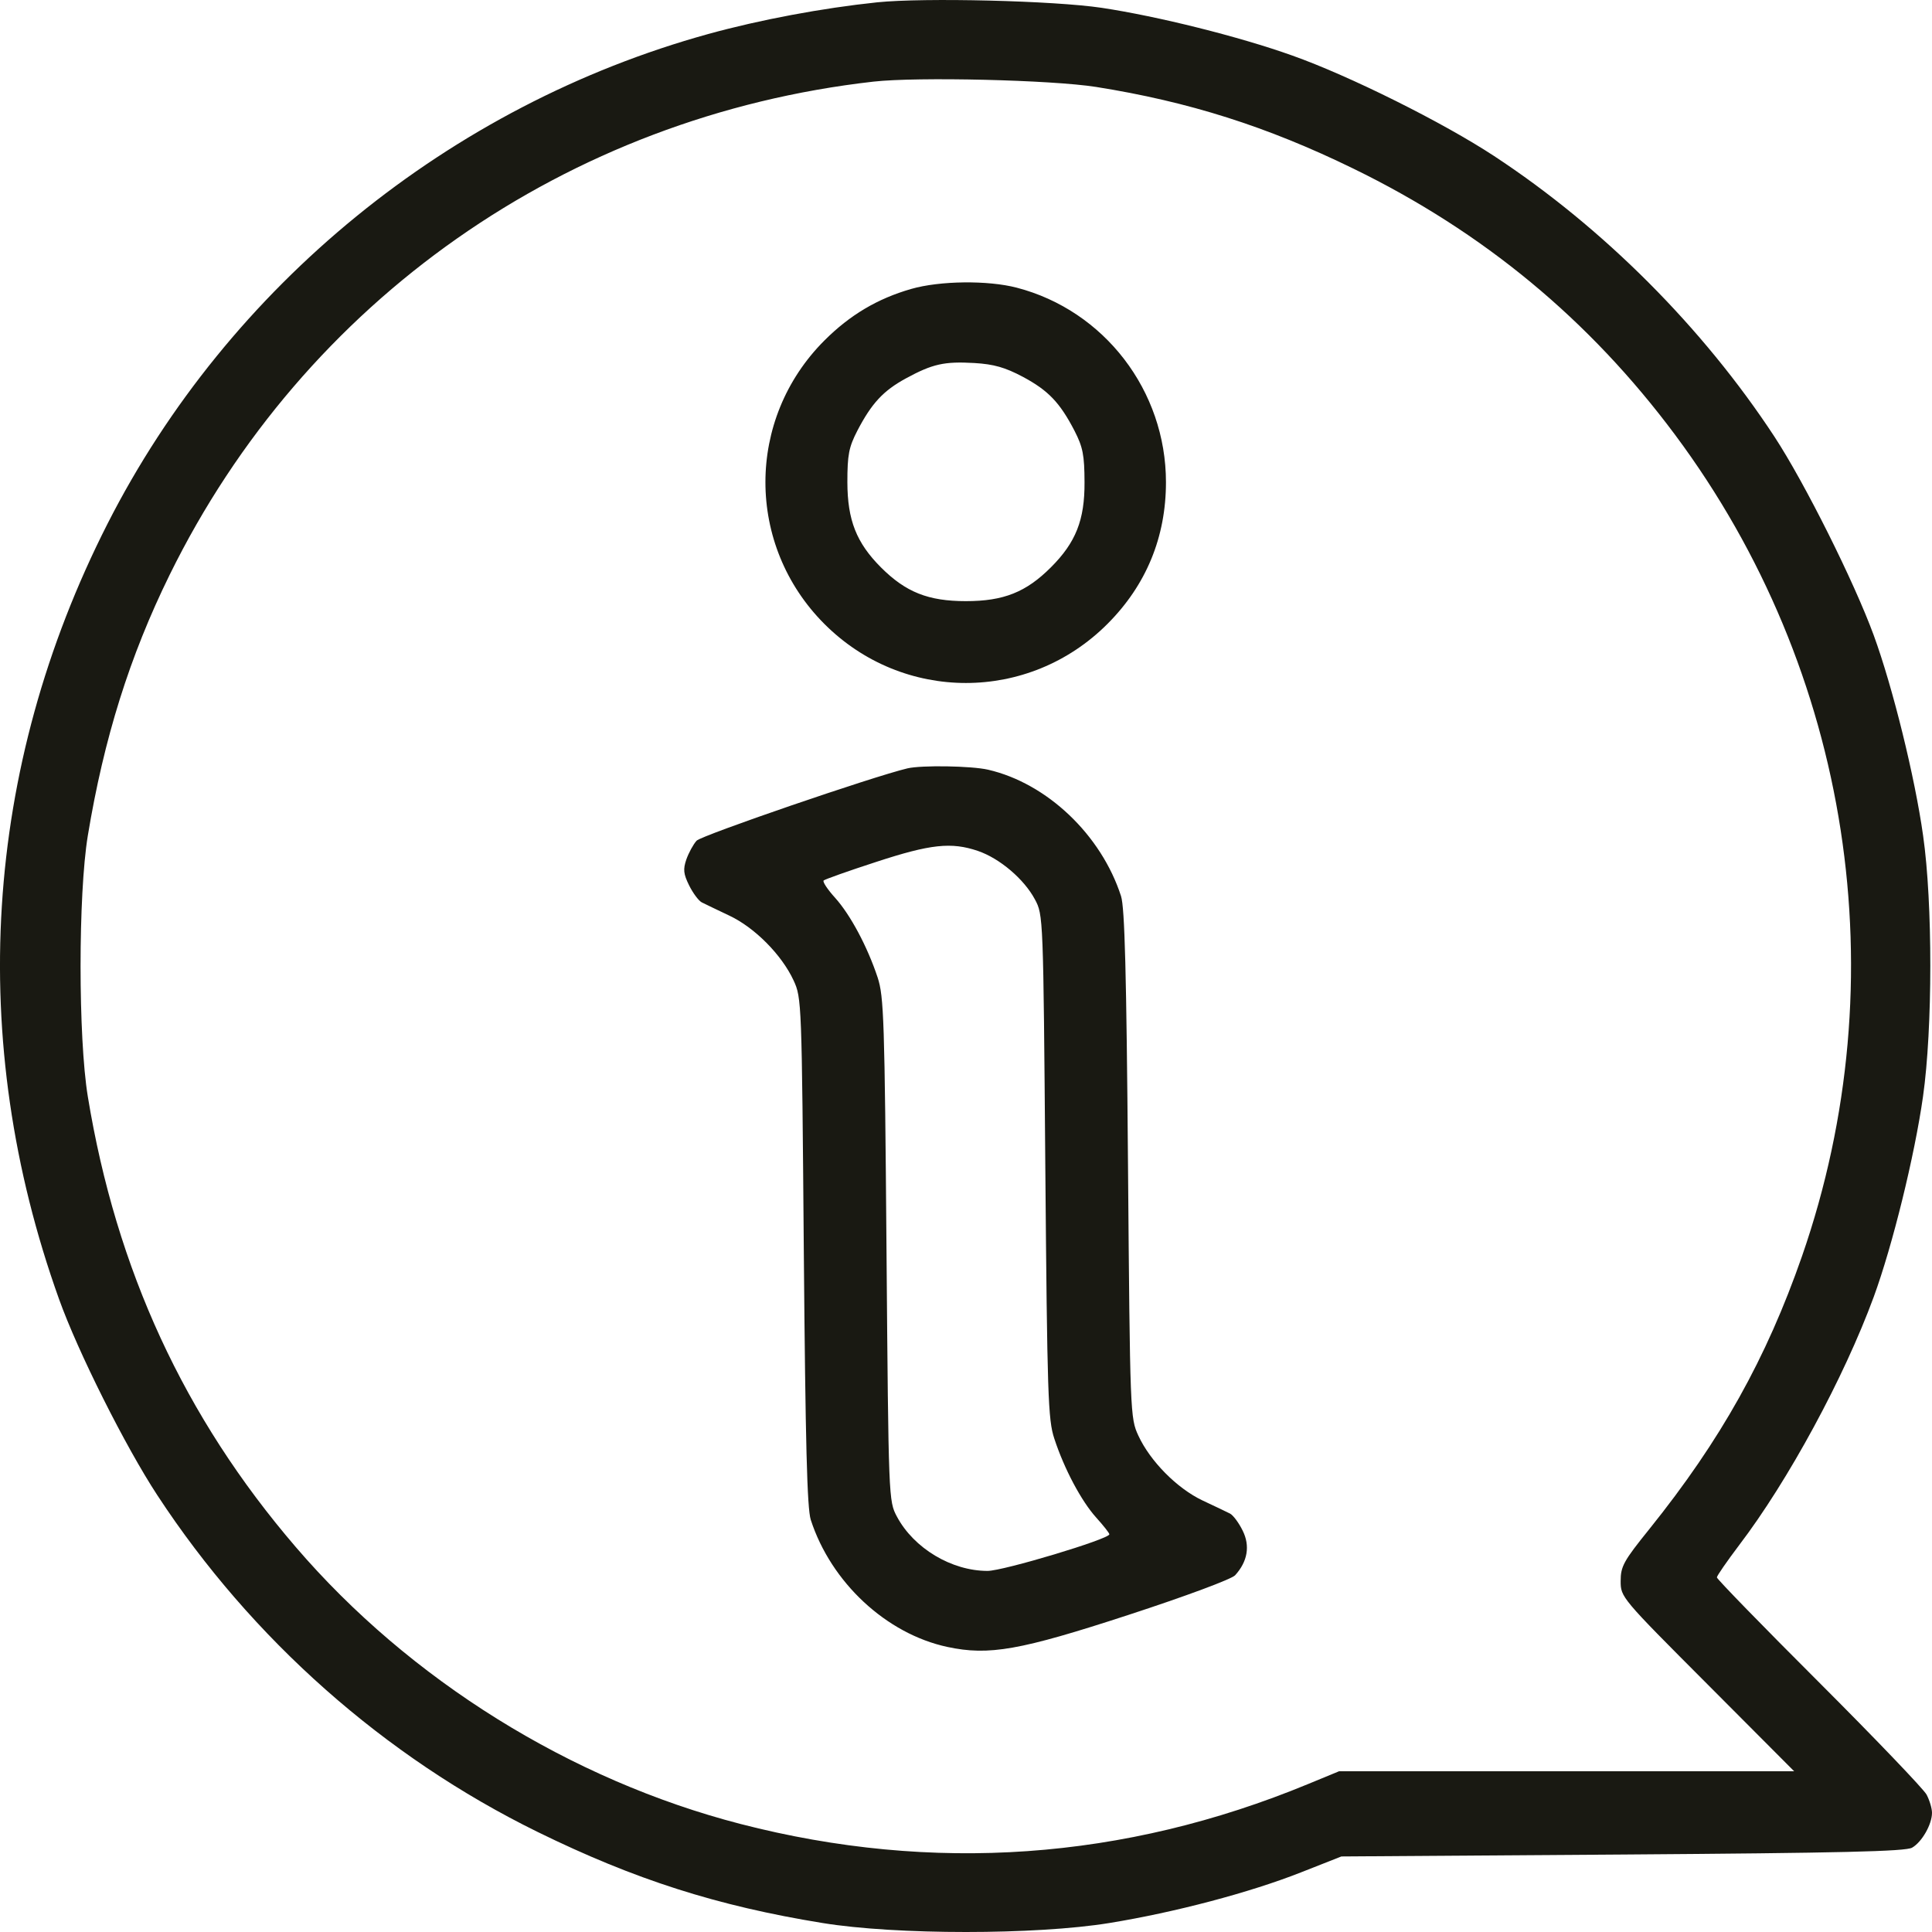 <?xml version="1.0" encoding="UTF-8"?> <svg xmlns="http://www.w3.org/2000/svg" width="20" height="20" viewBox="0 0 20 20" fill="none"> <path fill-rule="evenodd" clip-rule="evenodd" d="M9.081 0.024C8.516 0.083 7.868 0.204 7.332 0.352C4.656 1.091 2.366 2.958 1.113 5.422C-0.174 7.954 -0.35 10.768 0.611 13.448C0.806 13.993 1.297 14.973 1.629 15.479C2.605 16.969 3.98 18.186 5.565 18.964C6.57 19.457 7.424 19.73 8.515 19.907C9.276 20.031 10.722 20.031 11.484 19.907C12.161 19.797 12.937 19.592 13.467 19.383L13.886 19.218L16.797 19.198C19.058 19.182 19.727 19.166 19.794 19.127C19.895 19.069 20 18.886 20 18.766C20 18.721 19.975 18.637 19.944 18.578C19.913 18.52 19.412 17.997 18.831 17.416C18.249 16.835 17.773 16.346 17.773 16.329C17.773 16.313 17.877 16.163 18.003 15.996C18.512 15.328 19.09 14.26 19.397 13.425C19.592 12.892 19.82 11.965 19.907 11.351C20.007 10.645 20.008 9.351 19.908 8.651C19.823 8.044 19.593 7.112 19.396 6.574C19.192 6.019 18.684 5.002 18.37 4.522C17.629 3.392 16.596 2.357 15.468 1.616C14.939 1.268 13.968 0.784 13.375 0.574C12.829 0.379 11.984 0.168 11.405 0.081C10.91 0.007 9.567 -0.026 9.081 0.024ZM11.347 0.9C12.304 1.052 13.116 1.309 14.009 1.745C15.355 2.401 16.453 3.309 17.341 4.502C19.161 6.946 19.652 10.131 18.654 13.005C18.285 14.064 17.814 14.908 17.074 15.829C16.807 16.16 16.777 16.215 16.777 16.367C16.777 16.534 16.782 16.54 17.675 17.435L18.573 18.336H16.218H13.862L13.542 18.468C11.636 19.256 9.655 19.395 7.667 18.882C5.907 18.427 4.242 17.391 3.061 16.014C1.907 14.67 1.203 13.144 0.909 11.351C0.809 10.742 0.809 9.258 0.909 8.651C1.075 7.645 1.342 6.793 1.756 5.951C3.153 3.109 5.871 1.204 9.042 0.845C9.494 0.794 10.884 0.827 11.347 0.9ZM9.433 2.991C9.084 3.091 8.798 3.261 8.535 3.524C7.72 4.338 7.72 5.644 8.534 6.459C9.348 7.274 10.65 7.274 11.464 6.459C11.865 6.058 12.07 5.561 12.07 4.992C12.07 4.045 11.432 3.214 10.525 2.978C10.226 2.9 9.728 2.906 9.433 2.991ZM10.587 3.9C10.851 4.041 10.971 4.166 11.123 4.459C11.21 4.629 11.226 4.71 11.227 4.992C11.229 5.383 11.137 5.615 10.879 5.873C10.622 6.13 10.39 6.223 9.999 6.223C9.608 6.223 9.376 6.13 9.119 5.873C8.865 5.618 8.773 5.384 8.772 4.992C8.772 4.708 8.787 4.63 8.875 4.459C9.023 4.175 9.143 4.045 9.378 3.917C9.654 3.767 9.775 3.74 10.087 3.758C10.289 3.77 10.406 3.804 10.587 3.9ZM9.394 7.954C9.039 8.038 7.261 8.648 7.211 8.703C7.176 8.742 7.129 8.829 7.105 8.897C7.07 8.999 7.075 9.047 7.134 9.166C7.173 9.245 7.232 9.324 7.264 9.341C7.297 9.358 7.425 9.419 7.549 9.478C7.813 9.602 8.092 9.884 8.215 10.149C8.299 10.331 8.3 10.367 8.321 12.955C8.338 14.945 8.355 15.615 8.393 15.733C8.603 16.381 9.174 16.913 9.807 17.049C10.238 17.141 10.557 17.085 11.683 16.717C12.274 16.524 12.75 16.347 12.786 16.307C12.915 16.165 12.943 16.003 12.864 15.845C12.825 15.765 12.766 15.686 12.734 15.669C12.701 15.652 12.573 15.591 12.449 15.533C12.185 15.408 11.906 15.126 11.784 14.861C11.7 14.679 11.698 14.643 11.677 12.055C11.661 10.065 11.643 9.396 11.605 9.277C11.4 8.642 10.839 8.109 10.229 7.968C10.057 7.928 9.539 7.92 9.394 7.954ZM10.124 8.809C10.349 8.886 10.601 9.1 10.713 9.31C10.8 9.472 10.8 9.483 10.821 12.075C10.841 14.449 10.849 14.696 10.914 14.892C11.017 15.207 11.194 15.539 11.348 15.71C11.423 15.793 11.484 15.87 11.484 15.883C11.484 15.932 10.386 16.262 10.223 16.262C9.851 16.262 9.46 16.028 9.285 15.7C9.199 15.538 9.198 15.528 9.177 12.935C9.158 10.557 9.15 10.315 9.085 10.118C8.979 9.799 8.804 9.471 8.645 9.294C8.567 9.208 8.514 9.128 8.526 9.115C8.538 9.103 8.782 9.016 9.069 8.923C9.633 8.738 9.848 8.715 10.124 8.809Z" fill="#191912"></path> </svg> 